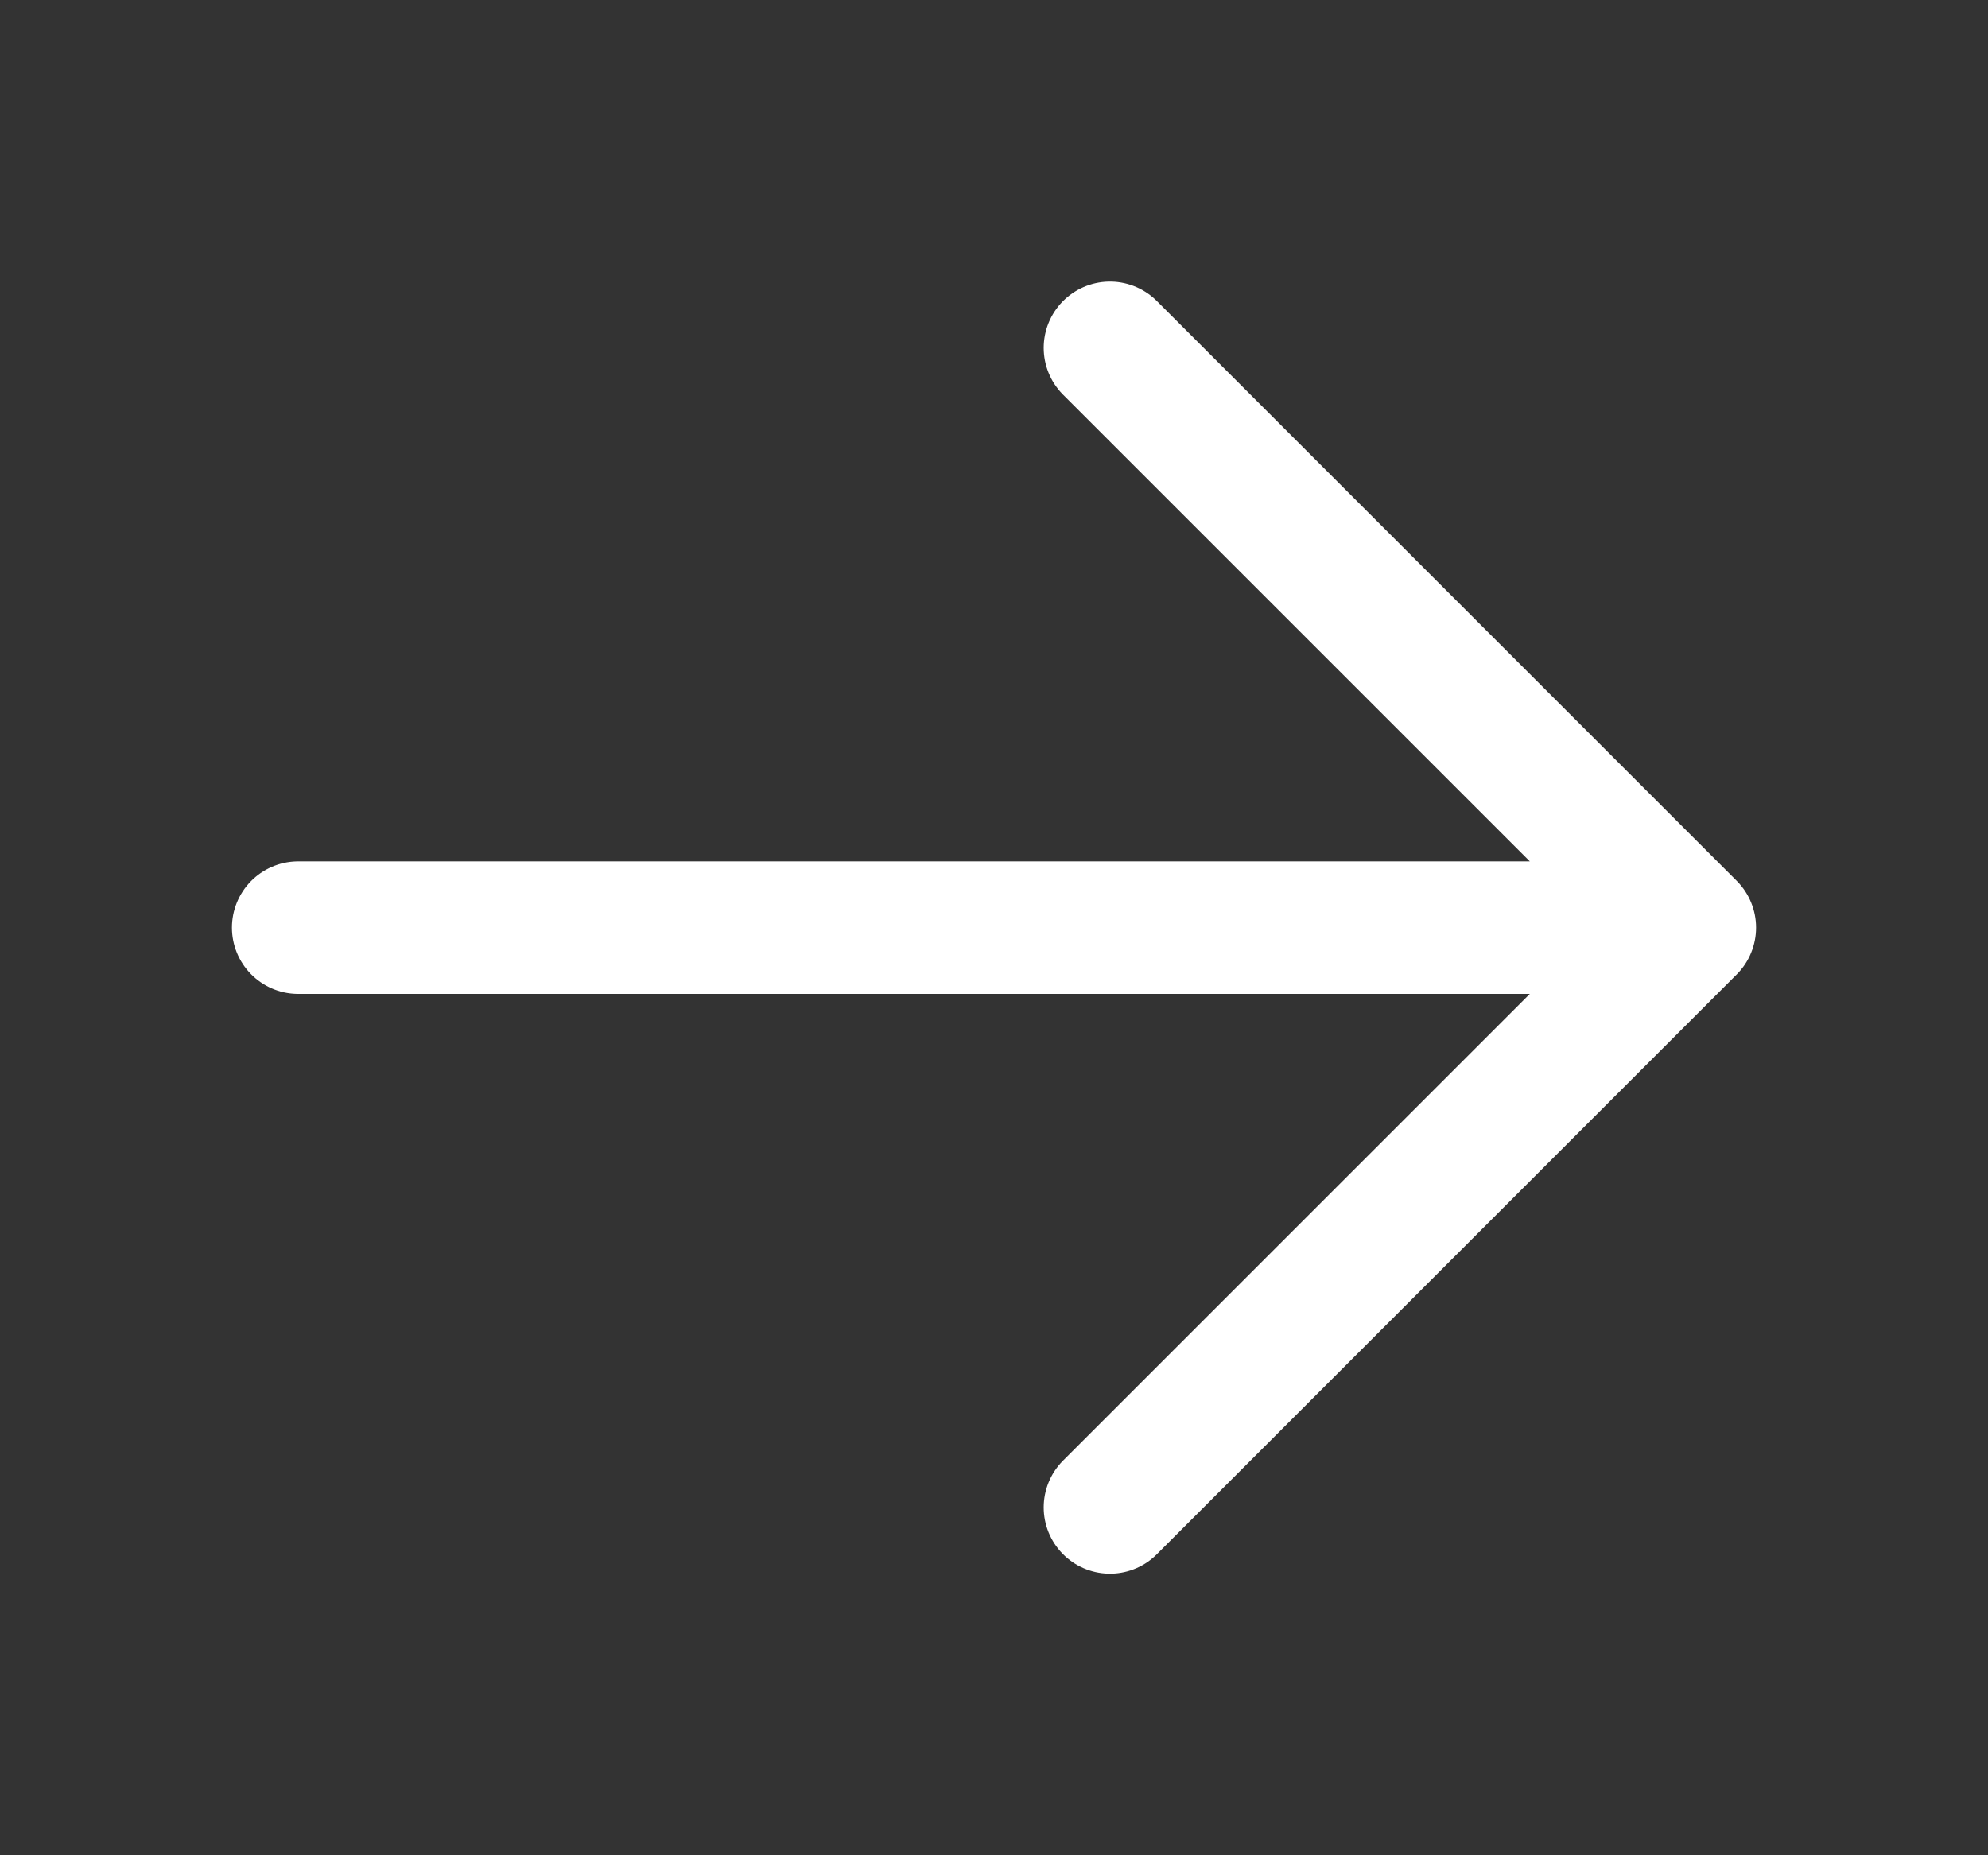 <svg xmlns="http://www.w3.org/2000/svg" width="15" height="14" viewBox="0 0 15 14" fill="none">
  <rect x="0" y="0" width="15" height="14" fill="#333333" stroke="none"/>
  <path d="M8.375 2.625L12.75 7M12.75 7L8.375 11.375M12.75 7H2.25" stroke="white" stroke-linecap="round" stroke-linejoin="round"/>
</svg>